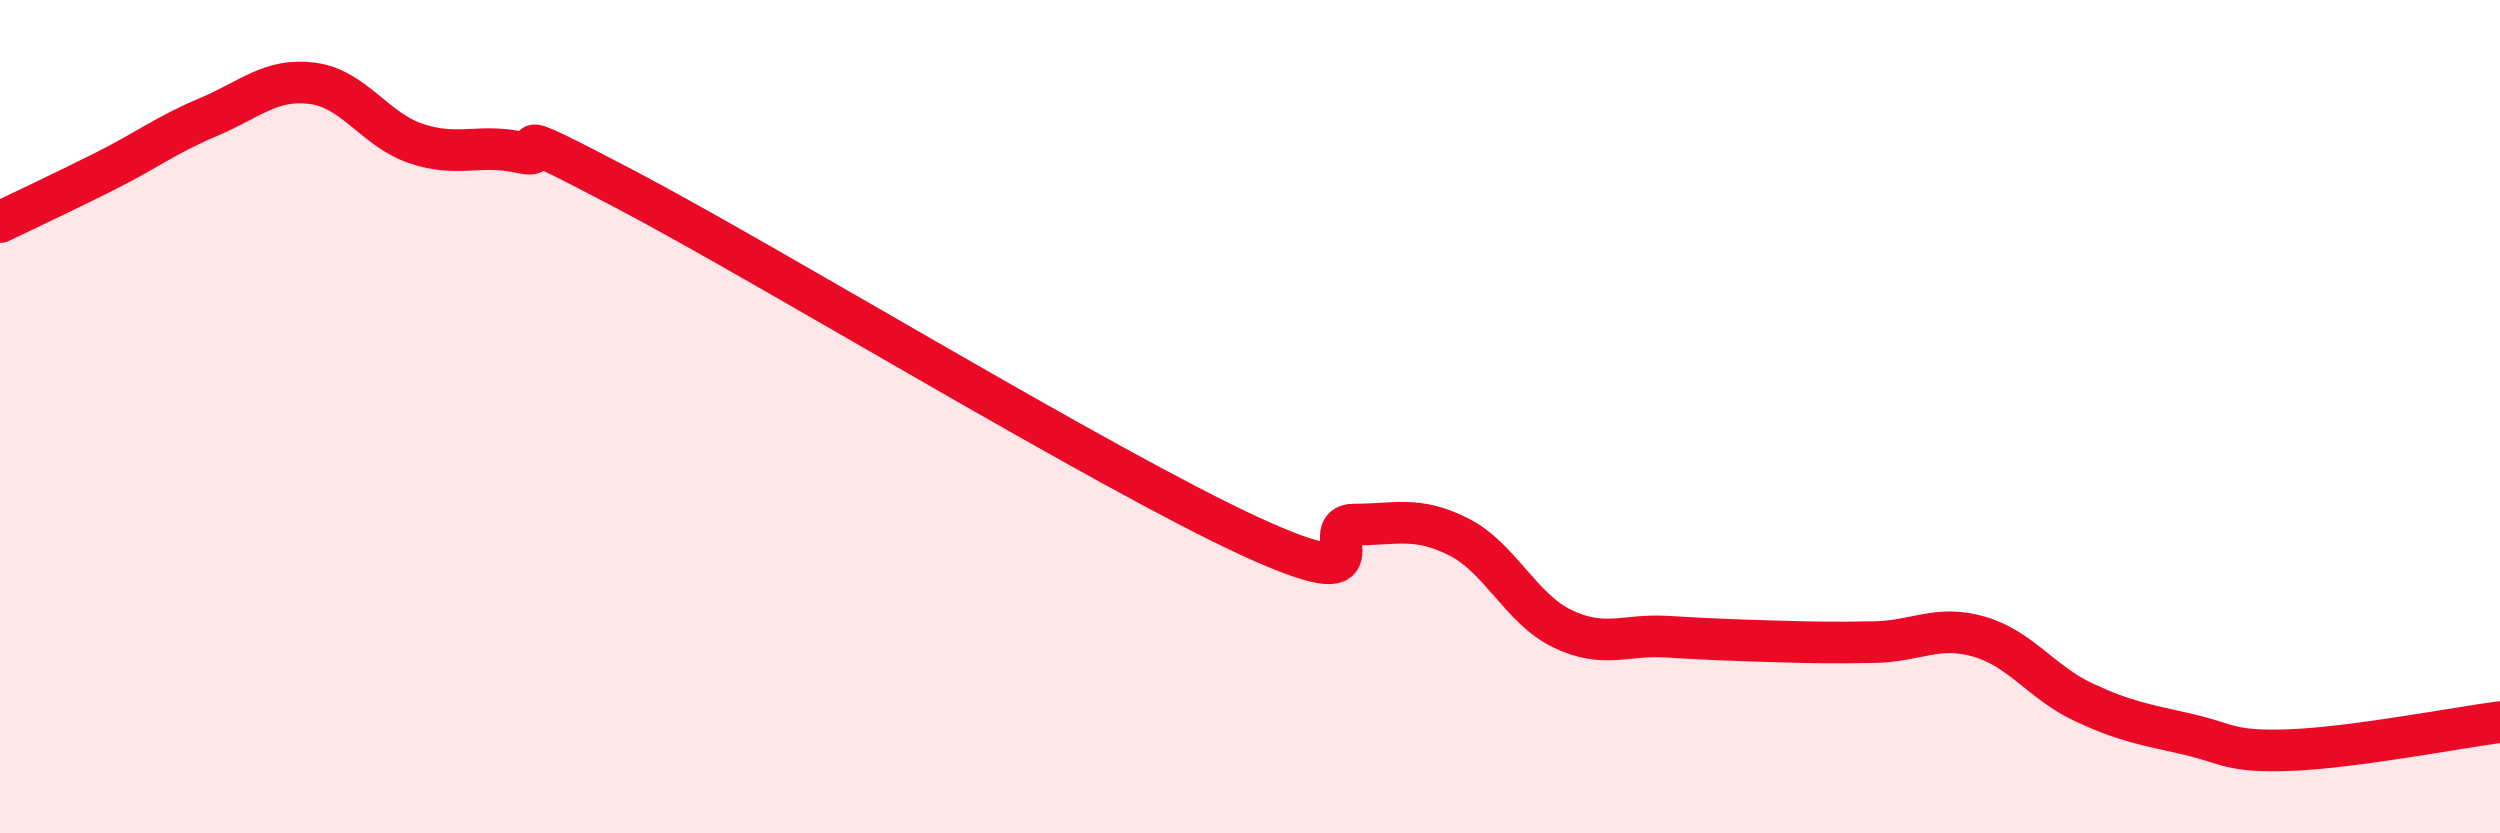 
    <svg width="60" height="20" viewBox="0 0 60 20" xmlns="http://www.w3.org/2000/svg">
      <path
        d="M 0,5.33 C 0.5,5.09 1.5,4.62 2.5,4.12 C 3.5,3.62 4,3.23 5,2.81 C 6,2.39 6.5,1.87 7.5,2 C 8.5,2.13 9,3.12 10,3.45 C 11,3.78 11.5,3.44 12.5,3.66 C 13.5,3.88 11.5,2.7 15,4.54 C 18.5,6.38 26.5,11.26 30,12.87 C 33.5,14.48 31.5,12.59 32.5,12.59 C 33.5,12.59 34,12.38 35,12.88 C 36,13.38 36.5,14.61 37.5,15.09 C 38.5,15.57 39,15.22 40,15.28 C 41,15.34 41.5,15.36 42.5,15.39 C 43.5,15.42 44,15.43 45,15.41 C 46,15.39 46.5,14.99 47.5,15.28 C 48.5,15.57 49,16.38 50,16.85 C 51,17.32 51.5,17.39 52.5,17.62 C 53.5,17.85 53.5,18.06 55,18 C 56.5,17.94 59,17.46 60,17.33L60 20L0 20Z"
        fill="#EB0A25"
        opacity="0.1"
        stroke-linecap="round"
        stroke-linejoin="round"
      />
      <path
        d="M 0,5.33 C 0.5,5.09 1.5,4.62 2.5,4.12 C 3.5,3.62 4,3.23 5,2.81 C 6,2.39 6.5,1.87 7.5,2 C 8.5,2.13 9,3.12 10,3.45 C 11,3.78 11.5,3.44 12.5,3.66 C 13.5,3.88 11.5,2.7 15,4.54 C 18.5,6.38 26.5,11.26 30,12.87 C 33.5,14.48 31.5,12.59 32.5,12.59 C 33.5,12.59 34,12.38 35,12.88 C 36,13.38 36.5,14.61 37.5,15.09 C 38.5,15.57 39,15.22 40,15.28 C 41,15.34 41.5,15.36 42.5,15.39 C 43.5,15.42 44,15.43 45,15.41 C 46,15.39 46.5,14.99 47.5,15.28 C 48.5,15.57 49,16.38 50,16.85 C 51,17.32 51.5,17.39 52.5,17.62 C 53.5,17.85 53.5,18.06 55,18 C 56.5,17.94 59,17.46 60,17.33"
        stroke="#EB0A25"
        stroke-width="1"
        fill="none"
        stroke-linecap="round"
        stroke-linejoin="round"
      />
    </svg>
  